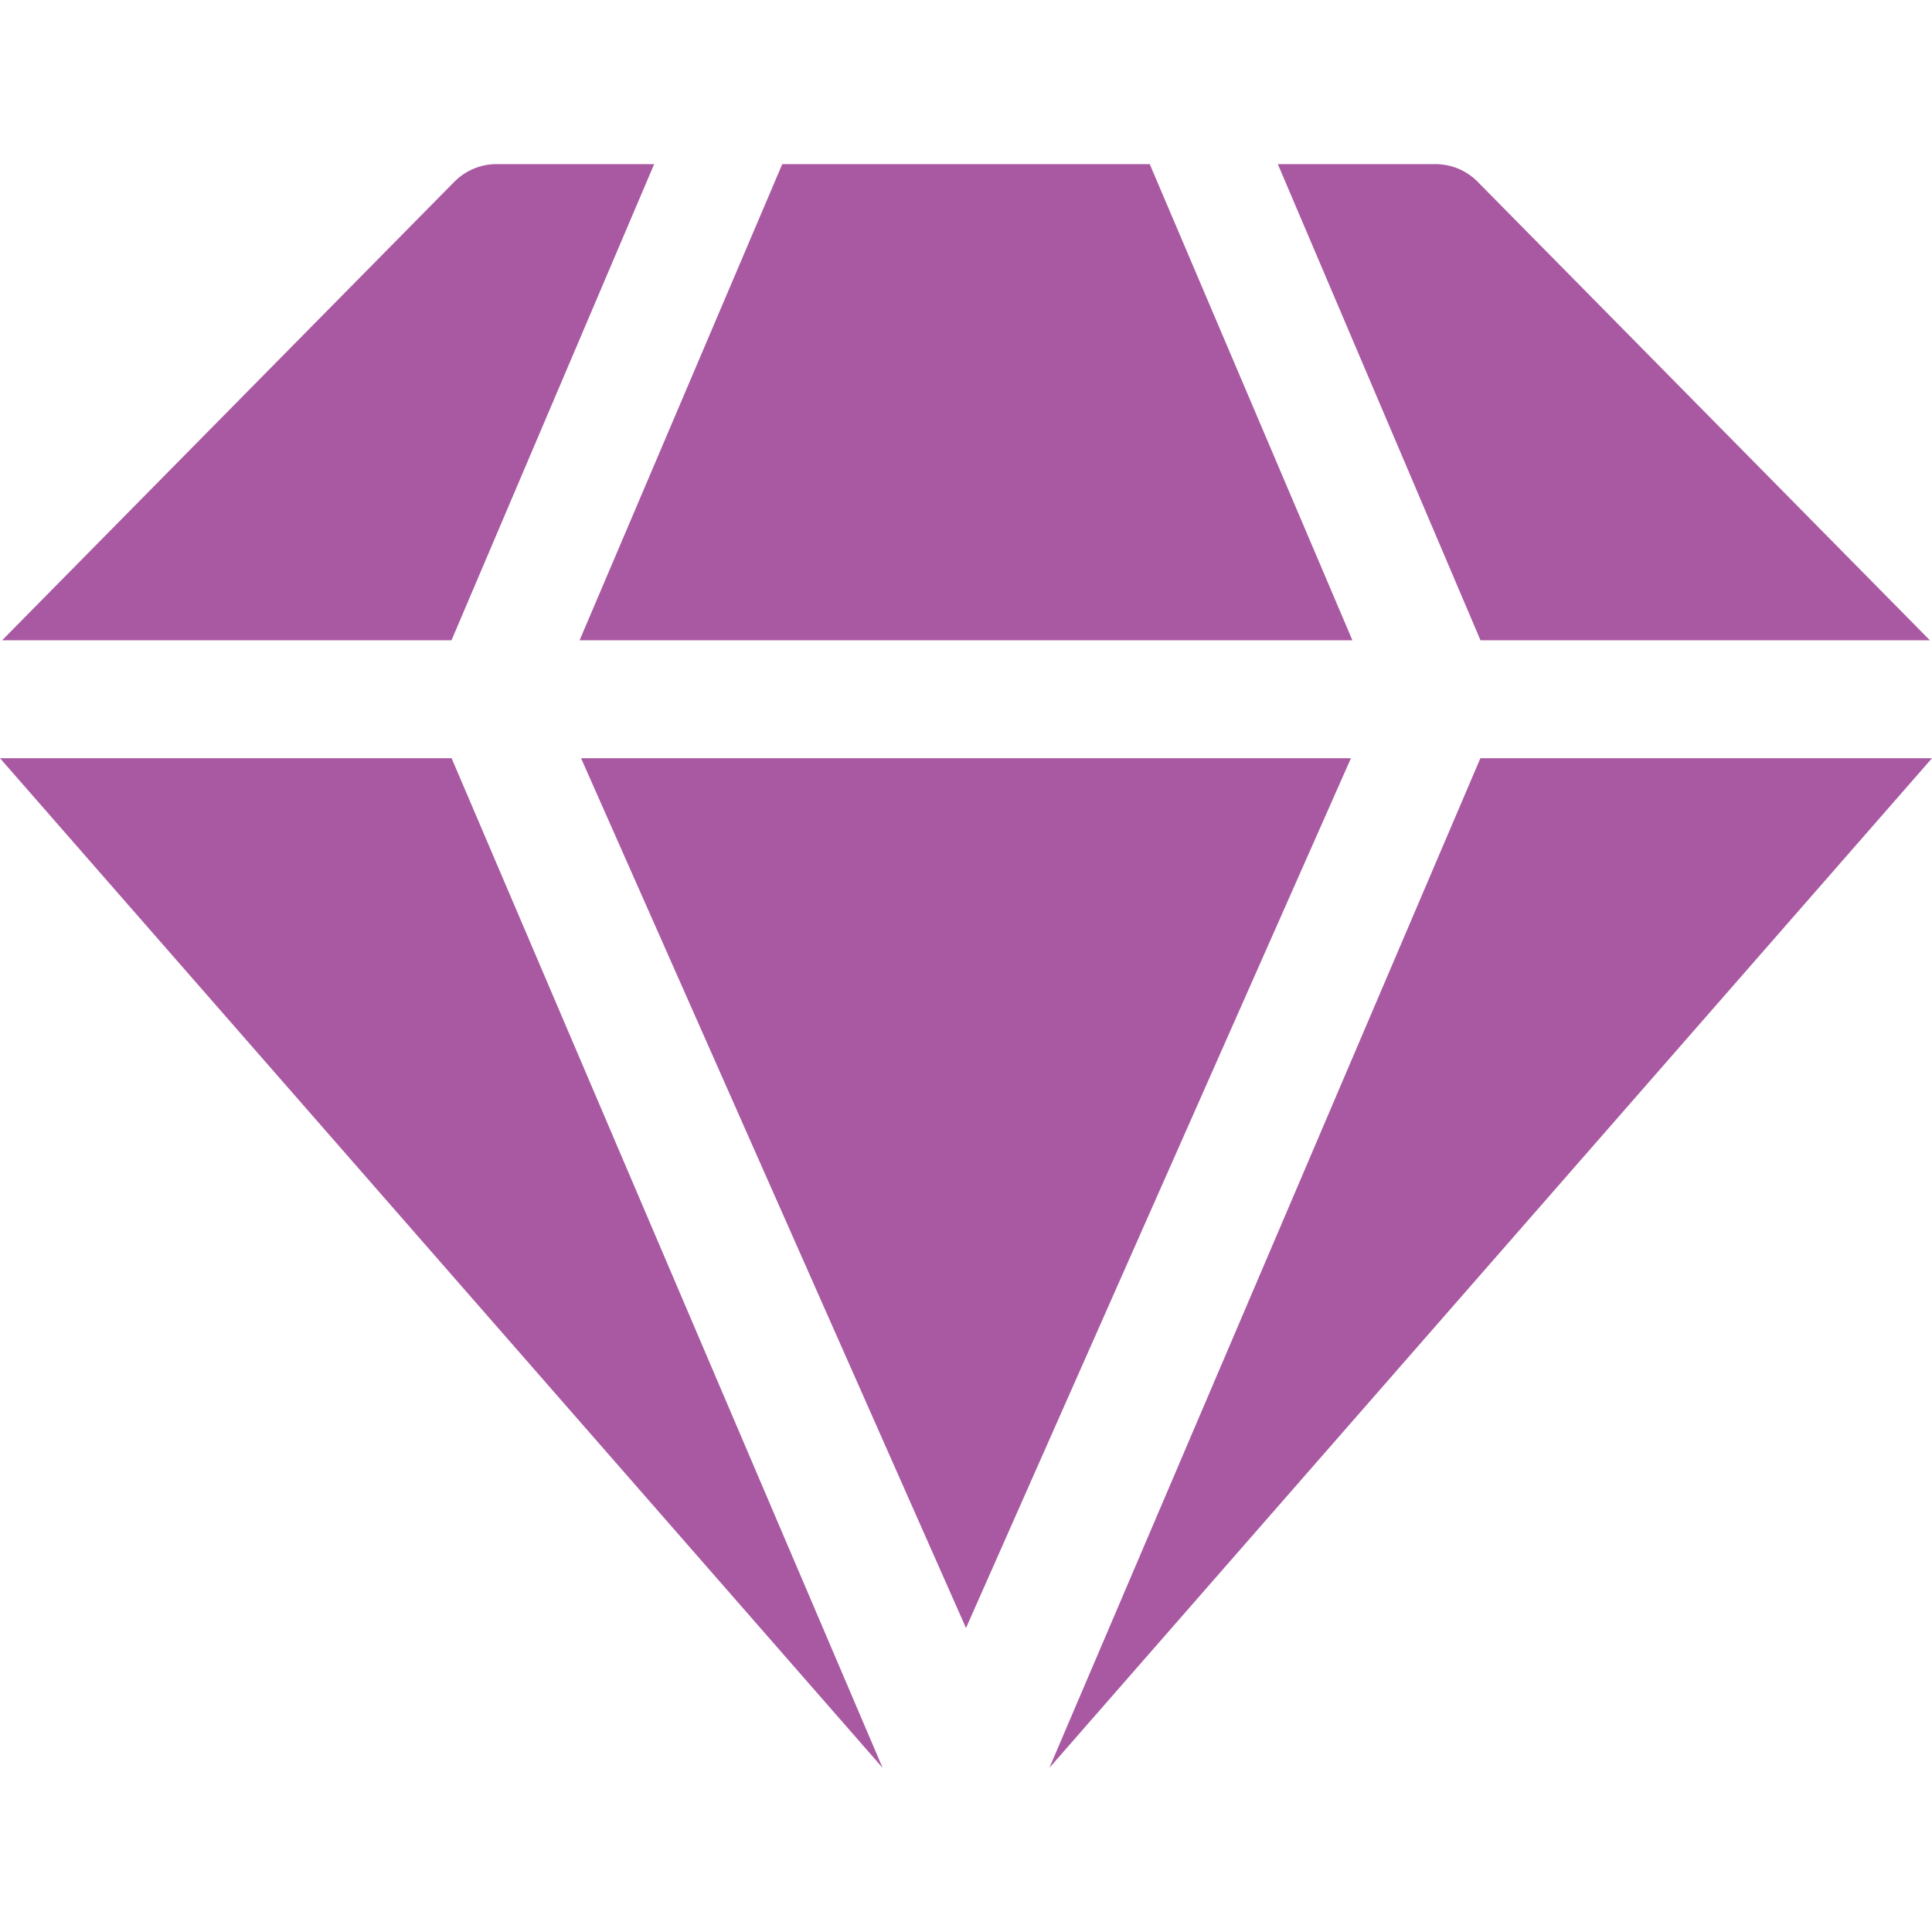 <?xml version="1.0" encoding="UTF-8"?> <svg xmlns="http://www.w3.org/2000/svg" width="20" height="20" viewBox="0 0 20 20" fill="none"><g clip-path="url(#clip0_8_77)"><path d="M6.015 7.849L10 16.853L13.985 7.849H6.015Z" fill="#A959A2"></path><path d="M11.902 1.699H8.098L6 6.628H14L11.902 1.699Z" fill="#A959A2"></path><path d="M4.675 7.849H0L9.137 18.301L4.675 7.849Z" fill="#A959A2"></path><path d="M15.296 1.881C15.181 1.765 15.025 1.699 14.861 1.699H13.228L15.326 6.628H19.978L15.296 1.881Z" fill="#A959A2"></path><path d="M15.325 7.849L10.863 18.301L20 7.849H15.325Z" fill="#A959A2"></path><path d="M5.139 1.699C4.975 1.699 4.819 1.765 4.704 1.881L0.022 6.628H4.674L6.772 1.699H5.139Z" fill="#A959A2"></path></g><defs><clipPath id="clip0_8_77"><rect width="20" height="20" fill="white"></rect></clipPath></defs></svg> 